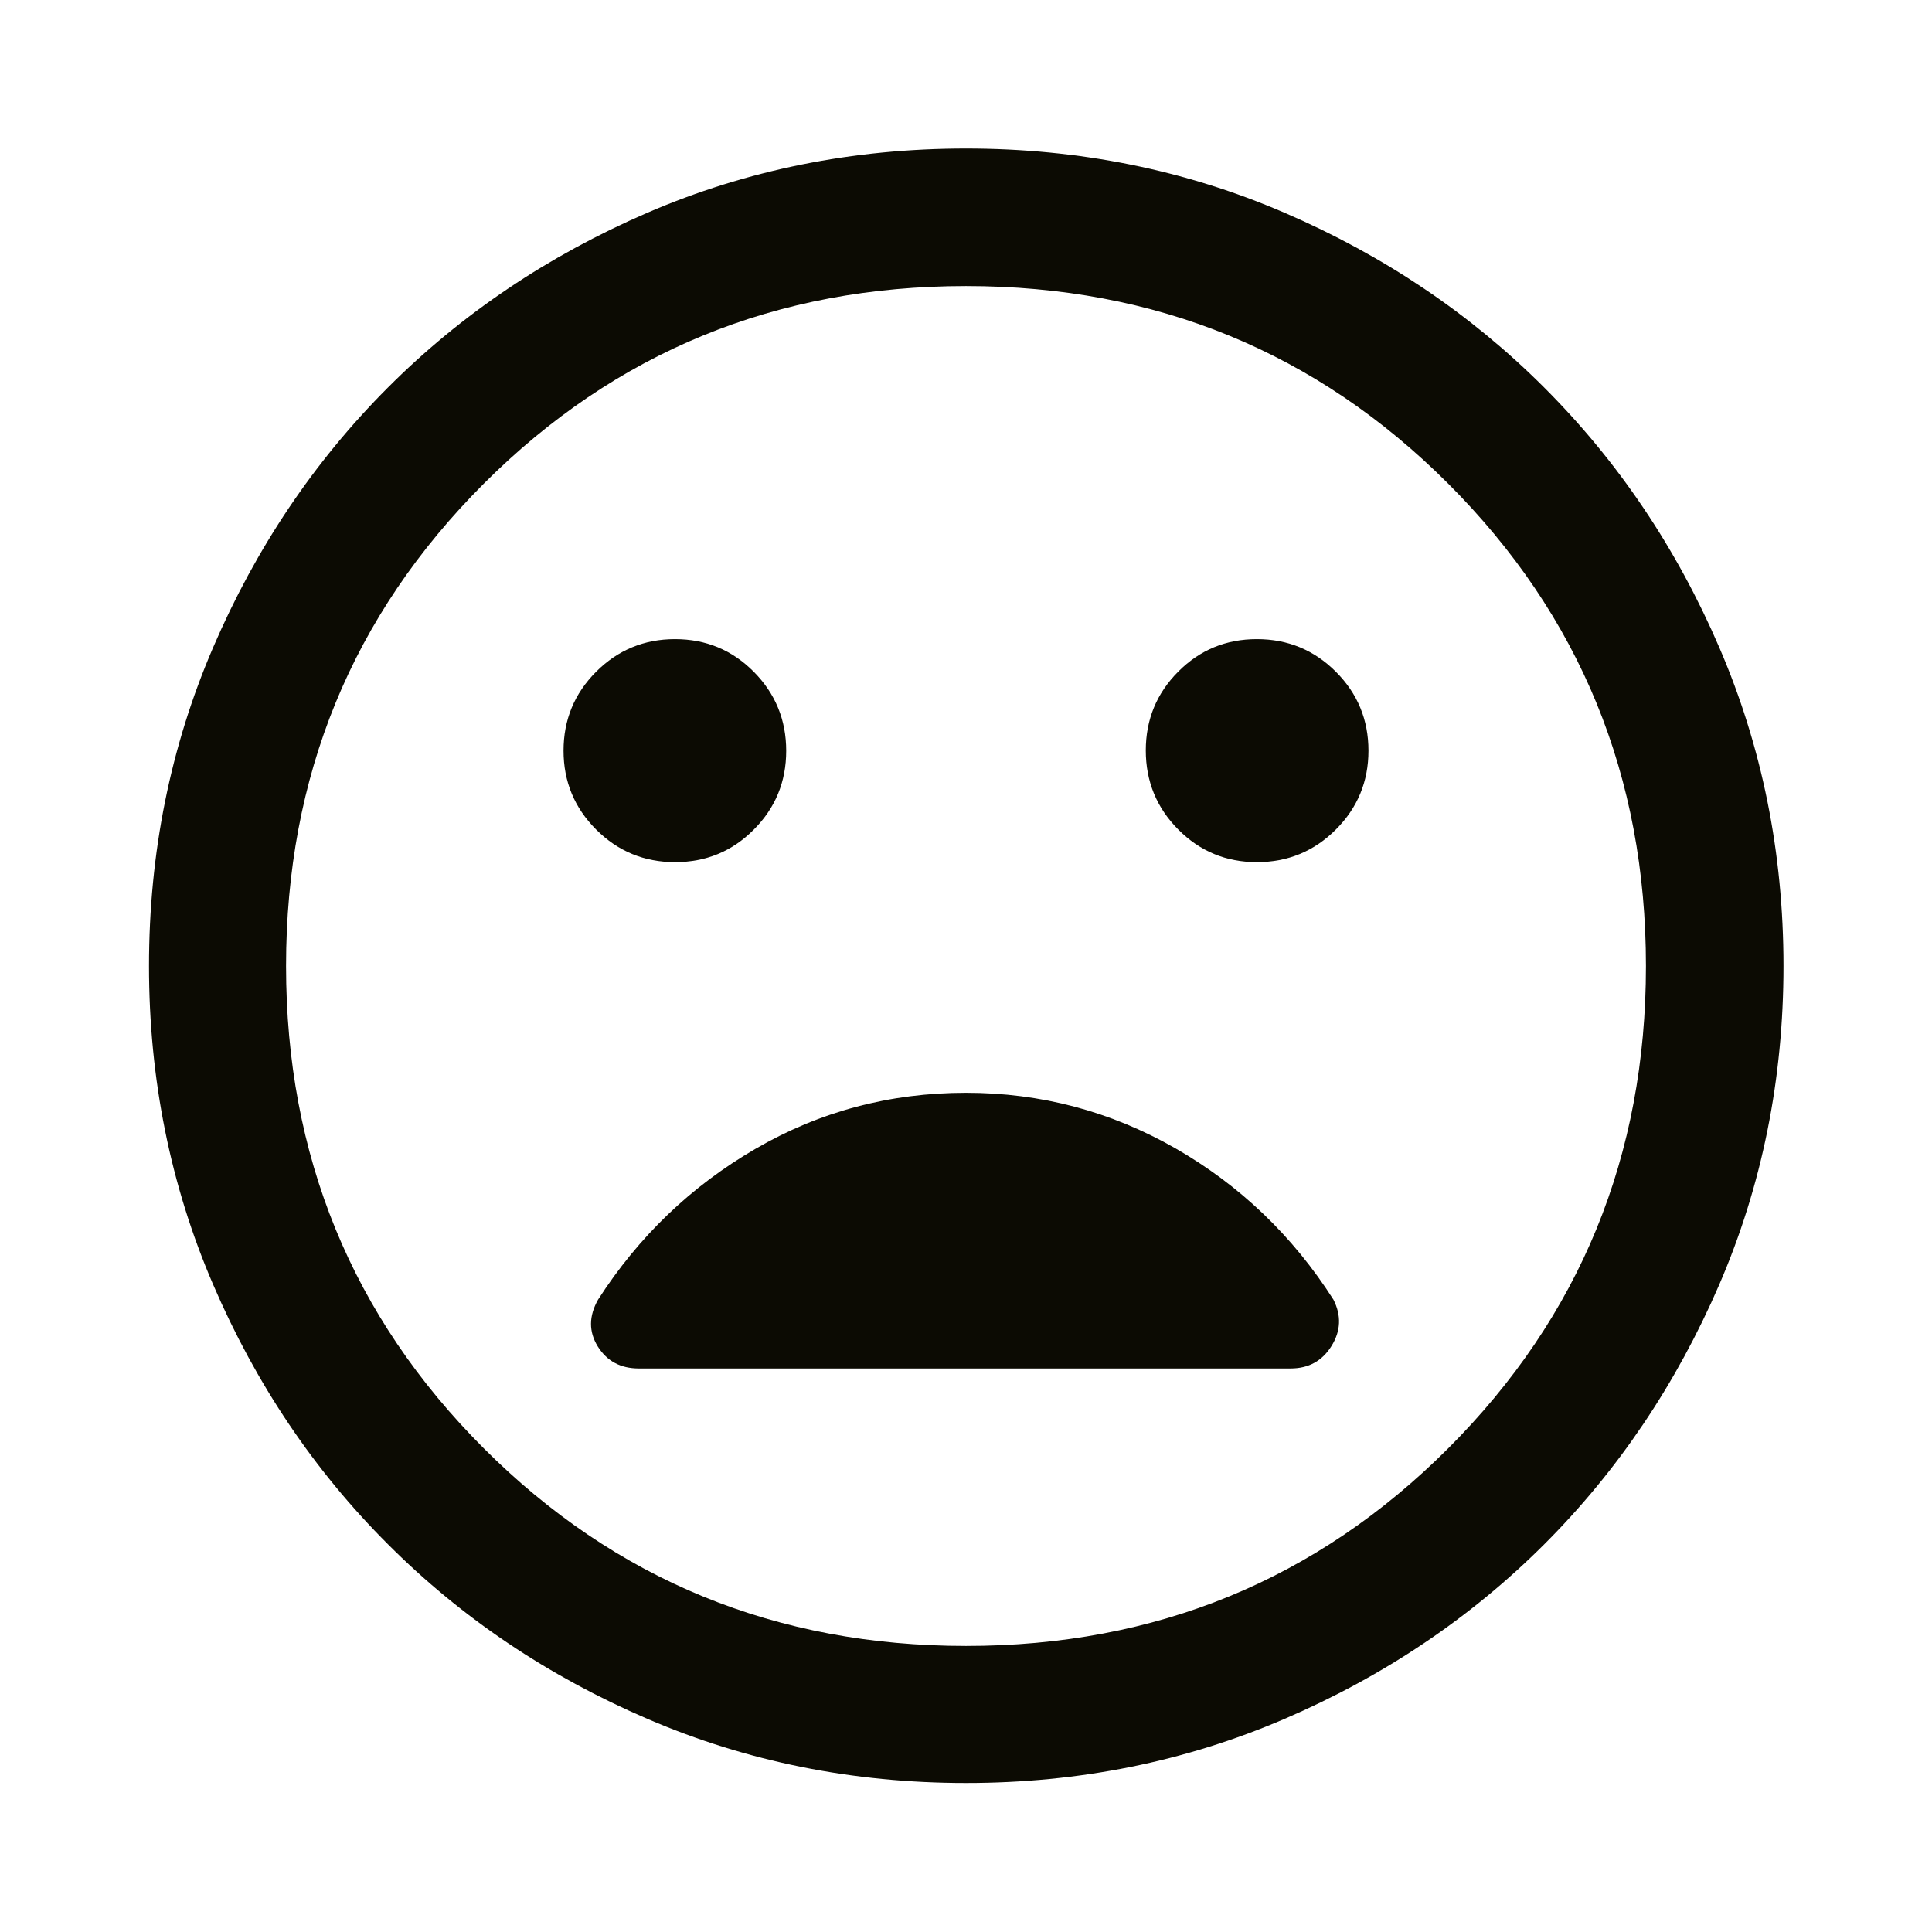 <svg width="16" height="16" viewBox="0 0 16 16" fill="none" xmlns="http://www.w3.org/2000/svg">
<path d="M10.409 7.14C10.665 7.14 10.883 7.05 11.063 6.87C11.243 6.69 11.333 6.472 11.333 6.217C11.333 5.961 11.243 5.743 11.063 5.563C10.883 5.383 10.665 5.293 10.409 5.293C10.154 5.293 9.937 5.382 9.758 5.562C9.579 5.741 9.489 5.959 9.489 6.215C9.489 6.471 9.579 6.69 9.758 6.87C9.937 7.05 10.154 7.14 10.409 7.14ZM5.59 7.14C5.846 7.14 6.063 7.051 6.242 6.871C6.421 6.692 6.511 6.474 6.511 6.218C6.511 5.962 6.421 5.743 6.242 5.563C6.063 5.383 5.846 5.293 5.59 5.293C5.335 5.293 5.117 5.383 4.937 5.563C4.757 5.743 4.667 5.961 4.667 6.217C4.667 6.472 4.757 6.69 4.937 6.87C5.117 7.05 5.335 7.14 5.59 7.14ZM8 14.766C7.064 14.766 6.185 14.589 5.362 14.235C4.539 13.881 3.822 13.399 3.212 12.788C2.601 12.178 2.119 11.461 1.765 10.638C1.411 9.815 1.234 8.936 1.234 8C1.234 7.064 1.411 6.185 1.765 5.362C2.119 4.539 2.601 3.822 3.211 3.211C3.821 2.6 4.538 2.118 5.361 1.762C6.184 1.407 7.064 1.23 8 1.23C8.935 1.23 9.815 1.407 10.638 1.762C11.462 2.117 12.179 2.6 12.789 3.21C13.4 3.821 13.883 4.537 14.238 5.361C14.593 6.184 14.77 7.064 14.77 8C14.77 8.936 14.593 9.816 14.238 10.639C13.882 11.462 13.399 12.179 12.789 12.789C12.178 13.399 11.461 13.881 10.638 14.235C9.815 14.589 8.936 14.766 8 14.766ZM8 13.631C9.571 13.631 10.903 13.085 11.994 11.994C13.085 10.903 13.631 9.571 13.631 8C13.631 6.429 13.085 5.097 11.994 4.006C10.903 2.915 9.571 2.369 8 2.369C6.429 2.369 5.097 2.915 4.006 4.006C2.915 5.097 2.369 6.429 2.369 8C2.369 9.571 2.915 10.903 4.006 11.994C5.097 13.085 6.429 13.631 8 13.631ZM8 9.05C7.369 9.05 6.788 9.205 6.255 9.515C5.723 9.824 5.289 10.24 4.953 10.763C4.876 10.899 4.875 11.028 4.95 11.15C5.026 11.272 5.139 11.333 5.29 11.333H10.688C10.837 11.333 10.95 11.271 11.027 11.147C11.104 11.023 11.11 10.895 11.043 10.763C10.704 10.232 10.266 9.814 9.731 9.508C9.196 9.203 8.619 9.05 8 9.05Z" fill="#0C0B03"/>
</svg>
